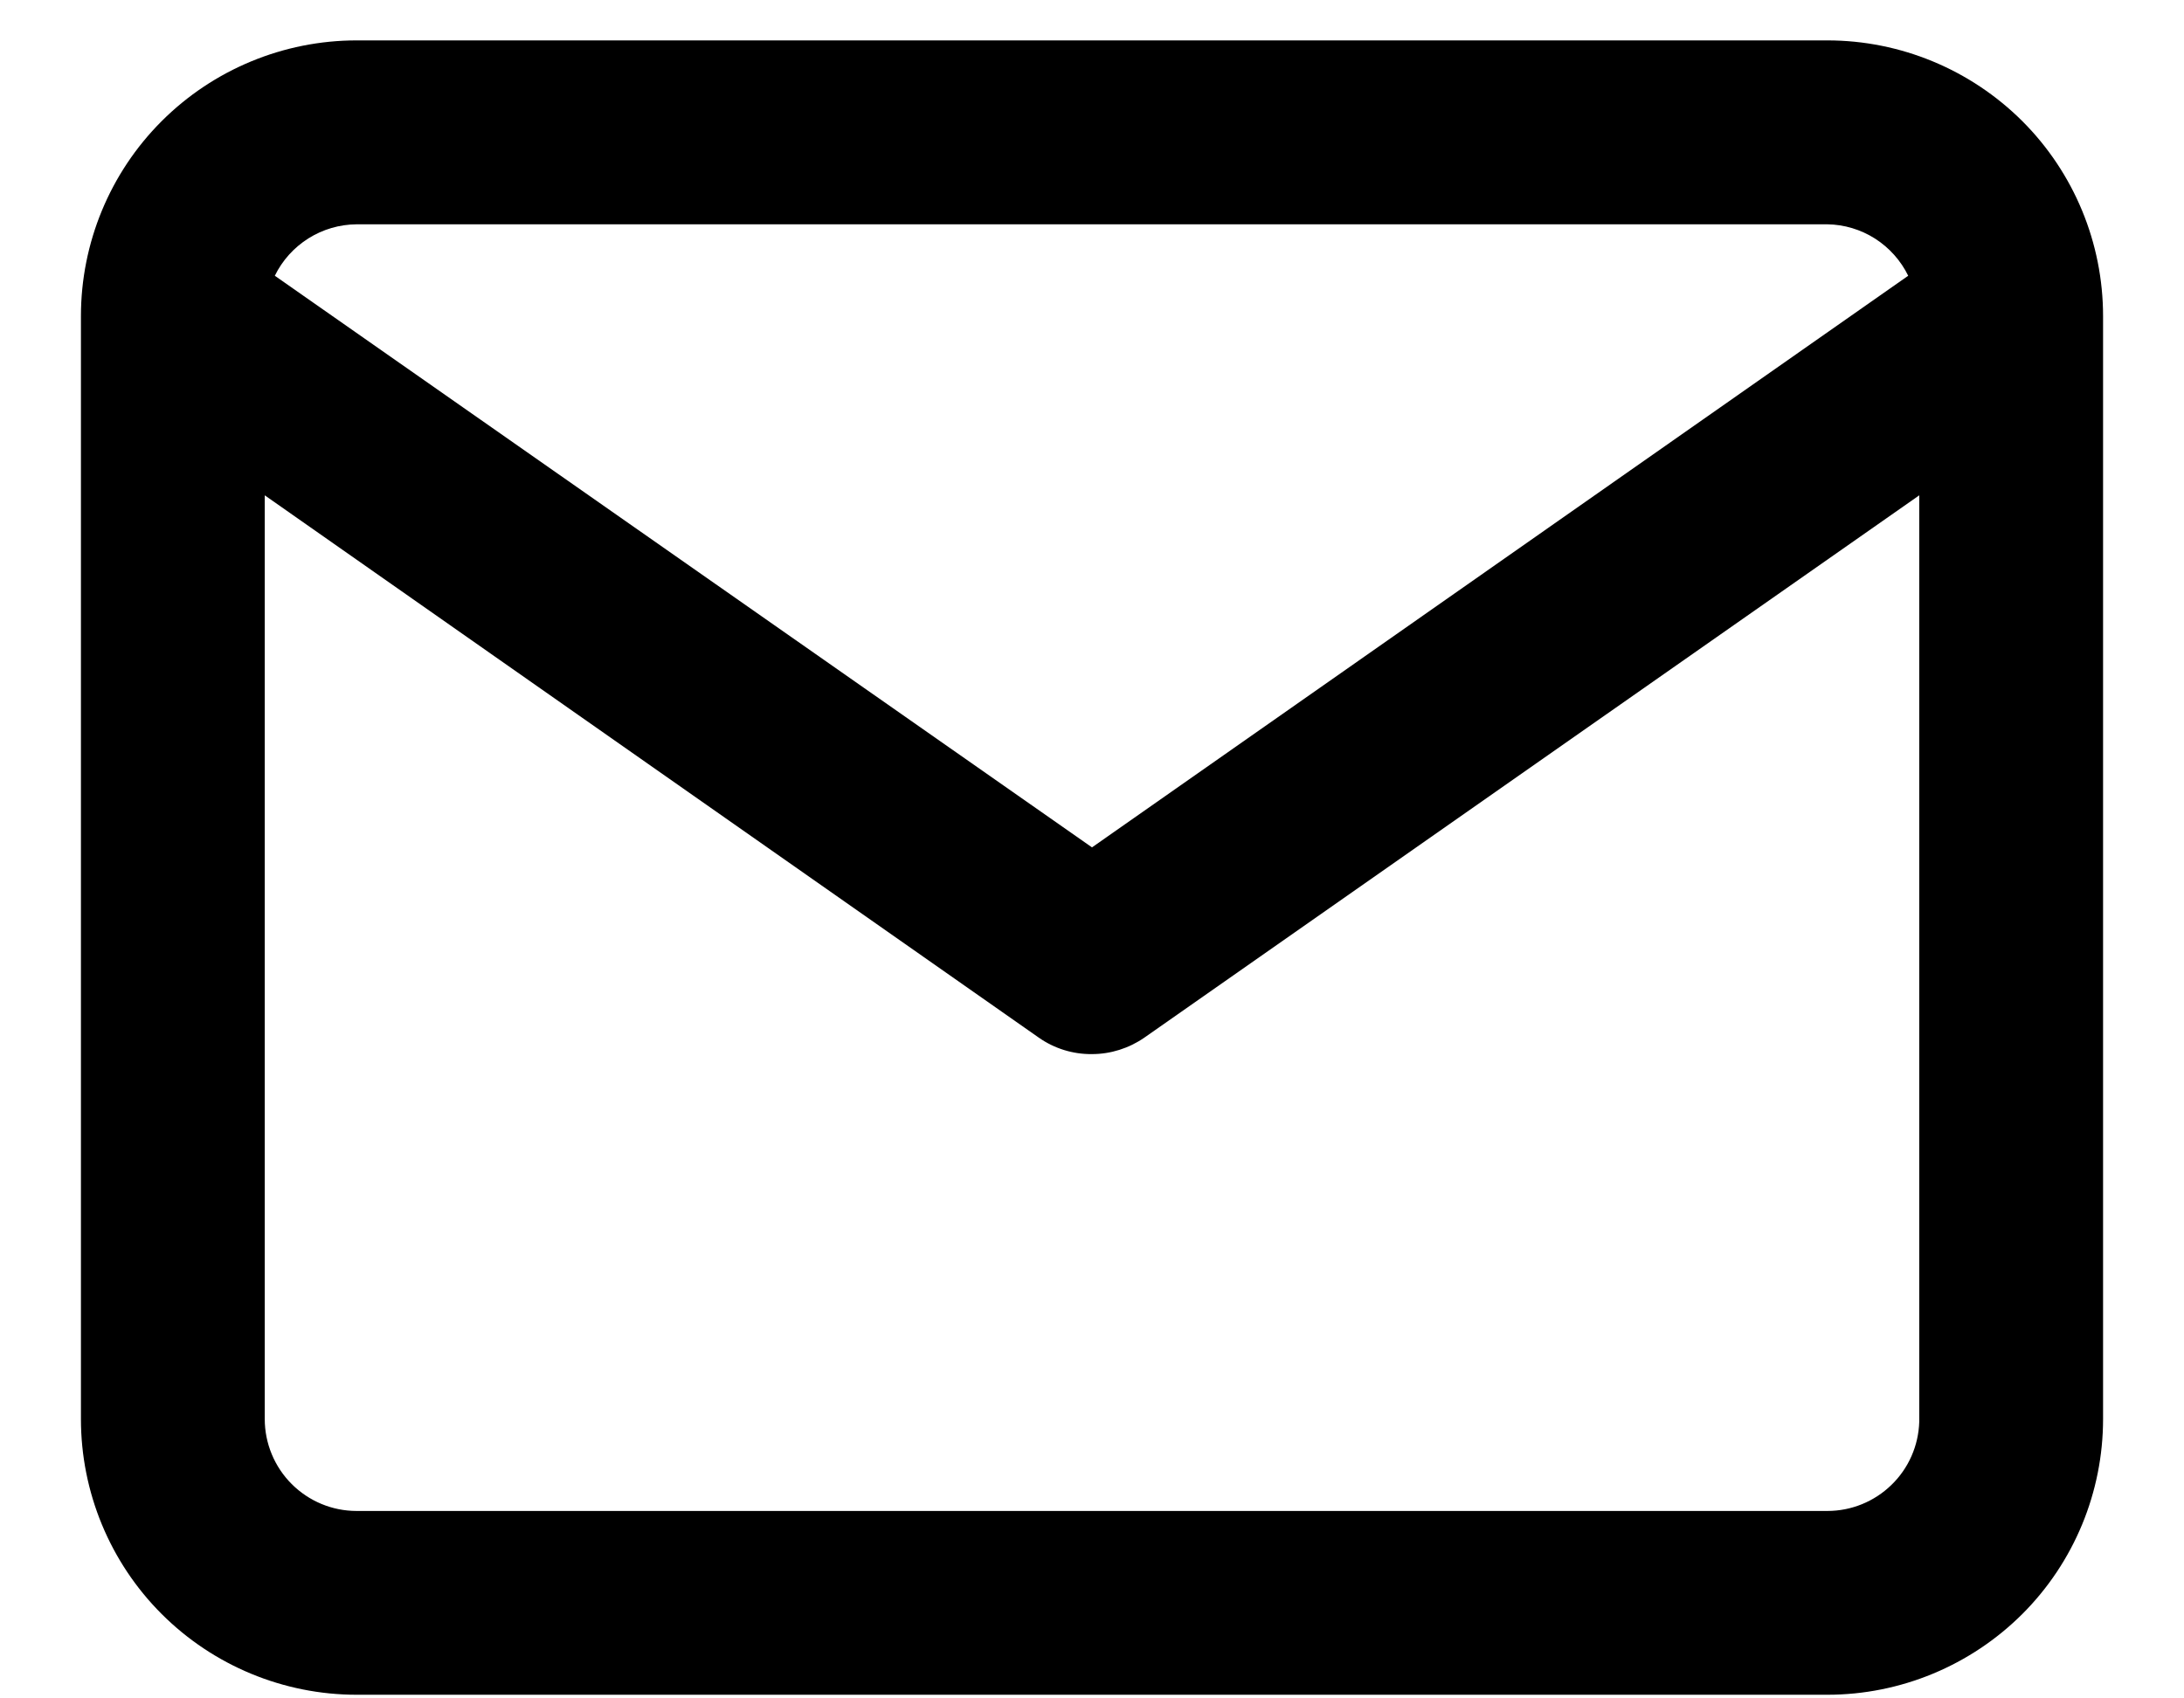 <svg width="18" height="14" viewBox="0 0 18 14" fill="none" xmlns="http://www.w3.org/2000/svg">
<path id="Vector" d="M15.061 0.333H2.939C2.337 0.333 1.758 0.573 1.332 0.999C0.906 1.425 0.667 2.003 0.667 2.606V11.697C0.667 12.3 0.906 12.878 1.332 13.304C1.758 13.73 2.337 13.97 2.939 13.97H15.061C15.663 13.97 16.241 13.73 16.668 13.304C17.094 12.878 17.333 12.3 17.333 11.697V2.606C17.333 2.003 17.094 1.425 16.668 0.999C16.241 0.573 15.663 0.333 15.061 0.333ZM2.939 1.849H15.061C15.2 1.851 15.336 1.892 15.454 1.967C15.571 2.042 15.666 2.148 15.727 2.273L9 6.985L2.265 2.273C2.327 2.146 2.423 2.04 2.542 1.965C2.661 1.89 2.799 1.85 2.939 1.849ZM15.061 12.455H2.939C2.738 12.455 2.546 12.375 2.404 12.233C2.262 12.091 2.182 11.898 2.182 11.697V4.083L8.561 8.553C8.689 8.643 8.843 8.691 9 8.689C9.154 8.689 9.305 8.641 9.432 8.553L15.818 4.083V11.72C15.812 11.917 15.73 12.104 15.588 12.241C15.447 12.378 15.258 12.455 15.061 12.455Z" fill="black"/>
</svg>